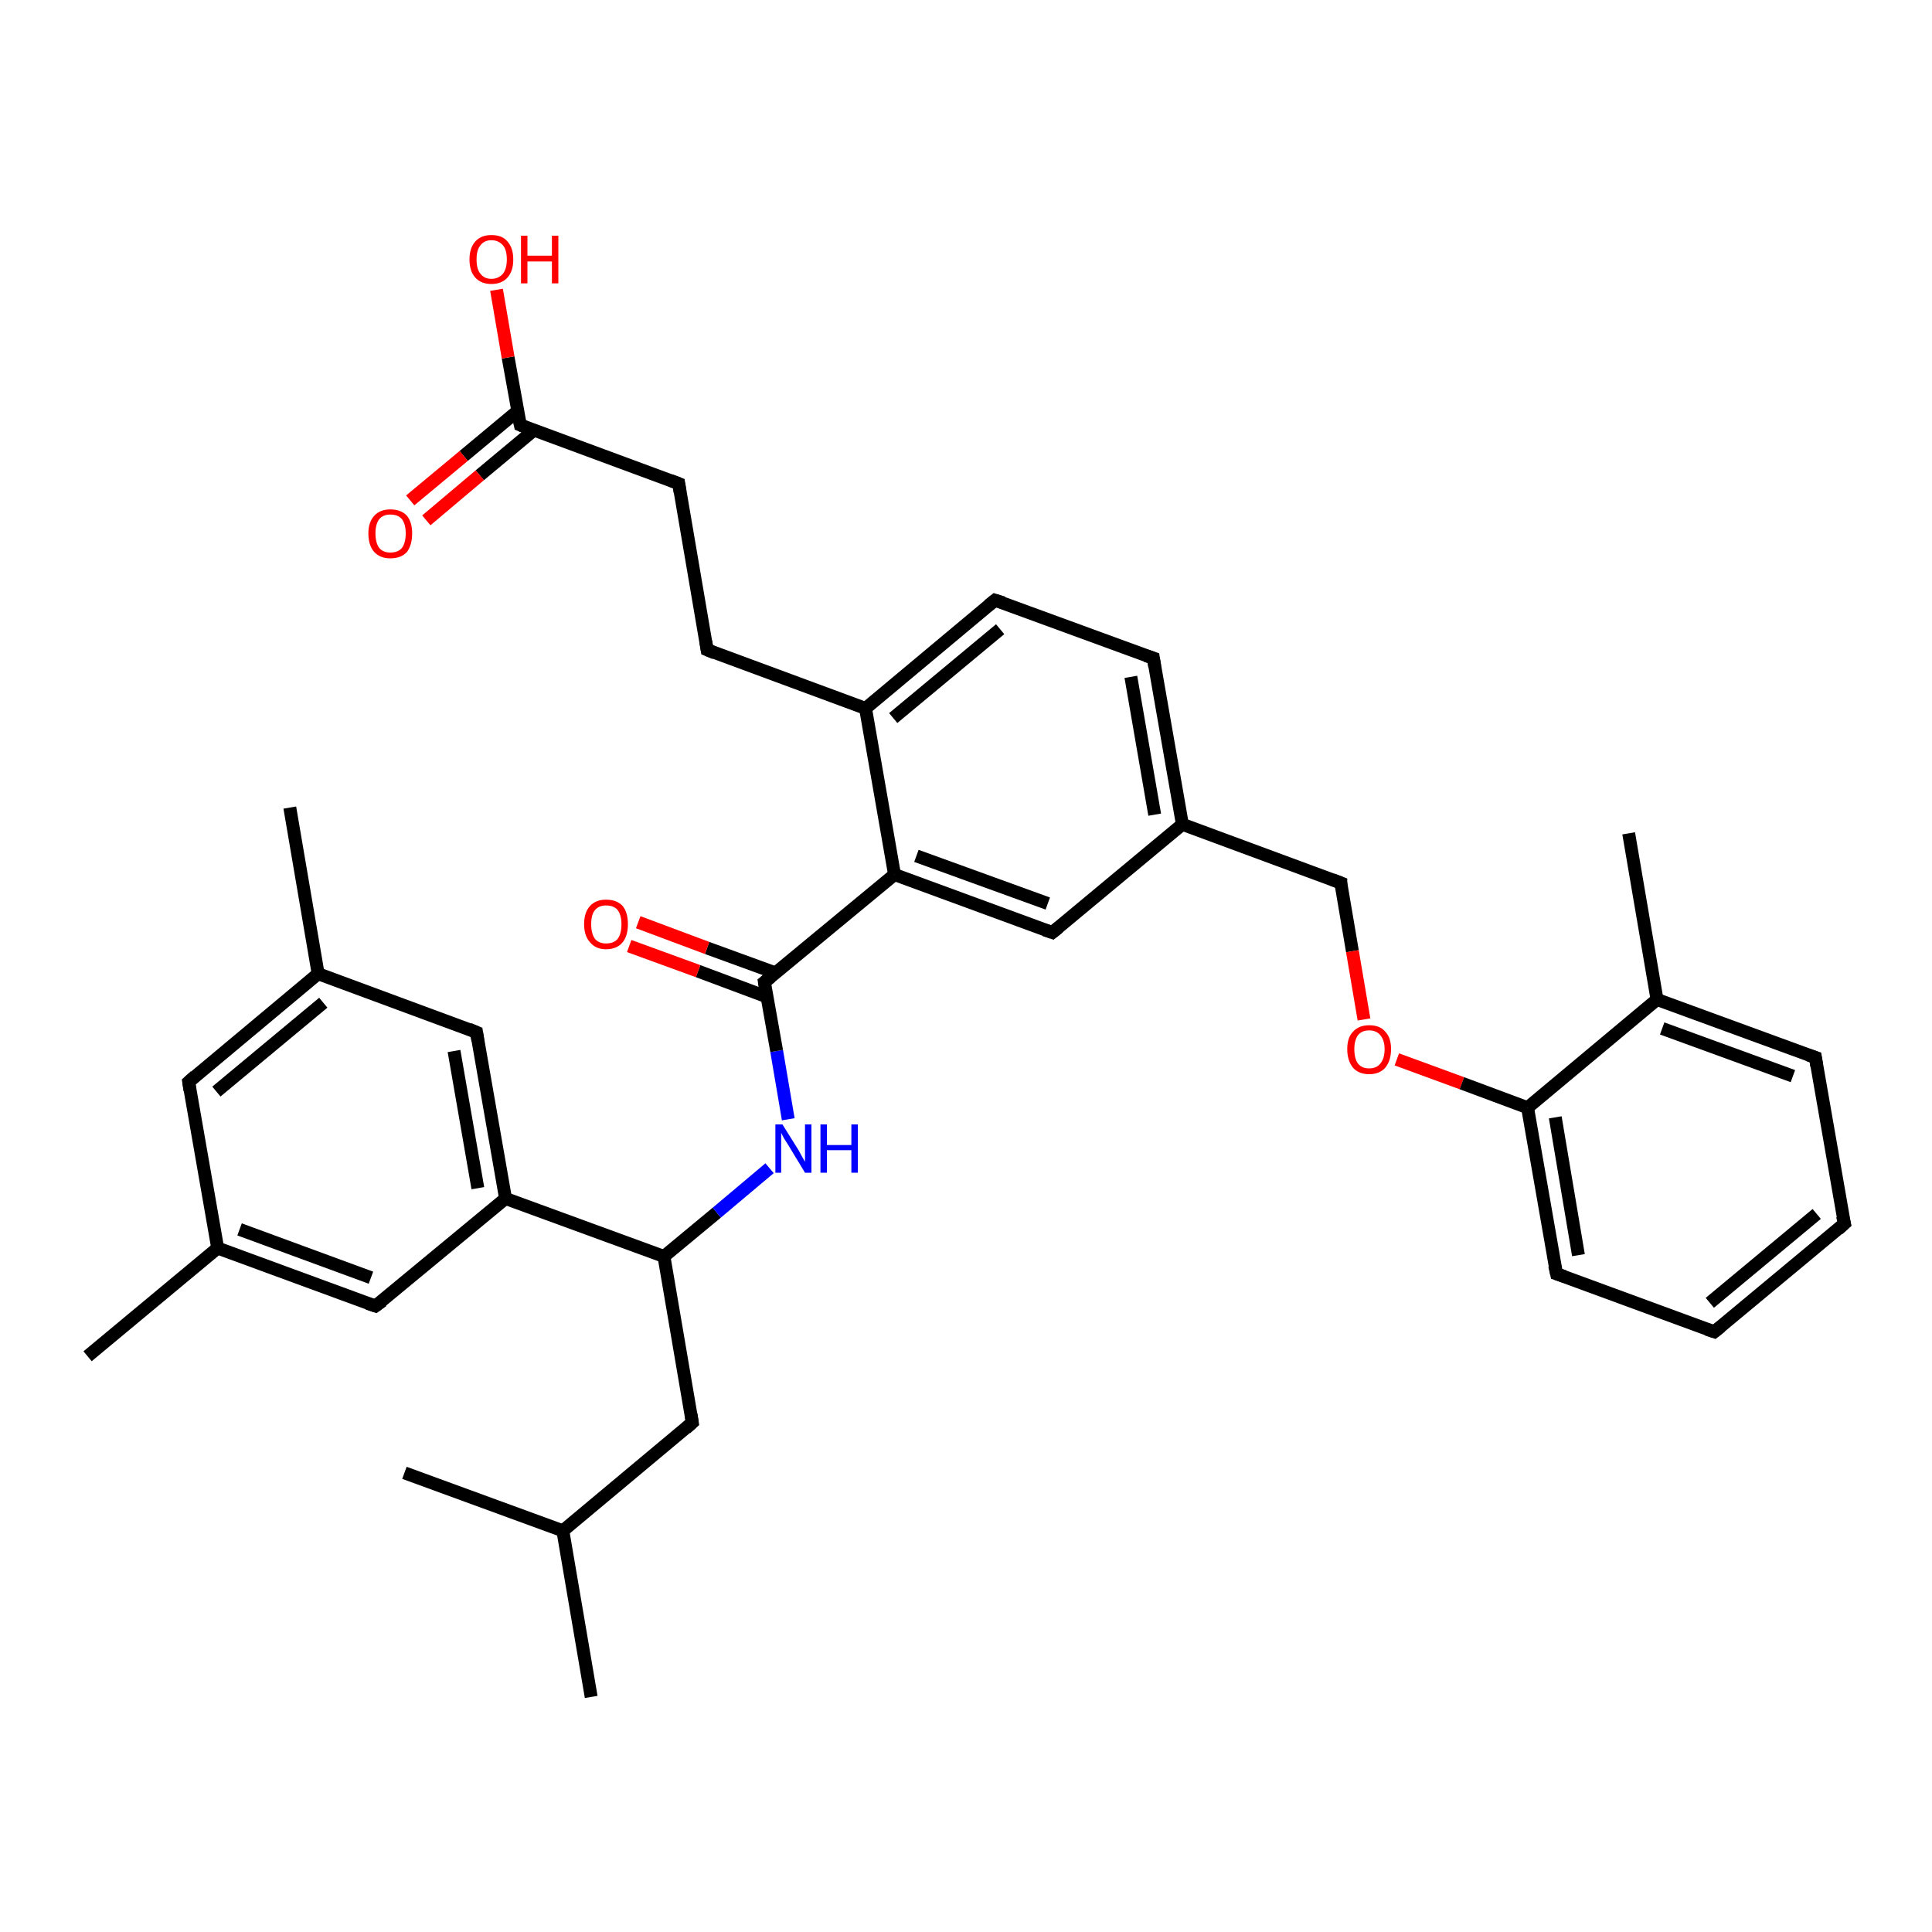 <?xml version='1.0' encoding='iso-8859-1'?>
<svg version='1.1' baseProfile='full'
              xmlns='http://www.w3.org/2000/svg'
                      xmlns:rdkit='http://www.rdkit.org/xml'
                      xmlns:xlink='http://www.w3.org/1999/xlink'
                  xml:space='preserve'
width='300px' height='300px' viewBox='0 0 300 300'>
<!-- END OF HEADER -->
<rect style='opacity:1.0;fill:#FFFFFF;stroke:none' width='300.0' height='300.0' x='0.0' y='0.0'> </rect>
<path class='bond-0 atom-0 atom-1' d='M 91.8,263.5 L 87.4,237.7' style='fill:none;fill-rule:evenodd;stroke:#000000;stroke-width:2.0px;stroke-linecap:butt;stroke-linejoin:miter;stroke-opacity:1' />
<path class='bond-1 atom-1 atom-2' d='M 87.4,237.7 L 62.8,228.7' style='fill:none;fill-rule:evenodd;stroke:#000000;stroke-width:2.0px;stroke-linecap:butt;stroke-linejoin:miter;stroke-opacity:1' />
<path class='bond-2 atom-1 atom-3' d='M 87.4,237.7 L 107.5,220.9' style='fill:none;fill-rule:evenodd;stroke:#000000;stroke-width:2.0px;stroke-linecap:butt;stroke-linejoin:miter;stroke-opacity:1' />
<path class='bond-3 atom-3 atom-4' d='M 107.5,220.9 L 103.1,195.1' style='fill:none;fill-rule:evenodd;stroke:#000000;stroke-width:2.0px;stroke-linecap:butt;stroke-linejoin:miter;stroke-opacity:1' />
<path class='bond-4 atom-4 atom-5' d='M 103.1,195.1 L 111.3,188.3' style='fill:none;fill-rule:evenodd;stroke:#000000;stroke-width:2.0px;stroke-linecap:butt;stroke-linejoin:miter;stroke-opacity:1' />
<path class='bond-4 atom-4 atom-5' d='M 111.3,188.3 L 119.5,181.4' style='fill:none;fill-rule:evenodd;stroke:#0000FF;stroke-width:2.0px;stroke-linecap:butt;stroke-linejoin:miter;stroke-opacity:1' />
<path class='bond-5 atom-5 atom-6' d='M 122.4,173.8 L 120.6,163.2' style='fill:none;fill-rule:evenodd;stroke:#0000FF;stroke-width:2.0px;stroke-linecap:butt;stroke-linejoin:miter;stroke-opacity:1' />
<path class='bond-5 atom-5 atom-6' d='M 120.6,163.2 L 118.7,152.5' style='fill:none;fill-rule:evenodd;stroke:#000000;stroke-width:2.0px;stroke-linecap:butt;stroke-linejoin:miter;stroke-opacity:1' />
<path class='bond-6 atom-6 atom-7' d='M 120.5,151.1 L 109.8,147.2' style='fill:none;fill-rule:evenodd;stroke:#000000;stroke-width:2.0px;stroke-linecap:butt;stroke-linejoin:miter;stroke-opacity:1' />
<path class='bond-6 atom-6 atom-7' d='M 109.8,147.2 L 99.1,143.2' style='fill:none;fill-rule:evenodd;stroke:#FF0000;stroke-width:2.0px;stroke-linecap:butt;stroke-linejoin:miter;stroke-opacity:1' />
<path class='bond-6 atom-6 atom-7' d='M 119.1,154.8 L 108.4,150.8' style='fill:none;fill-rule:evenodd;stroke:#000000;stroke-width:2.0px;stroke-linecap:butt;stroke-linejoin:miter;stroke-opacity:1' />
<path class='bond-6 atom-6 atom-7' d='M 108.4,150.8 L 97.7,146.9' style='fill:none;fill-rule:evenodd;stroke:#FF0000;stroke-width:2.0px;stroke-linecap:butt;stroke-linejoin:miter;stroke-opacity:1' />
<path class='bond-7 atom-6 atom-8' d='M 118.7,152.5 L 138.9,135.8' style='fill:none;fill-rule:evenodd;stroke:#000000;stroke-width:2.0px;stroke-linecap:butt;stroke-linejoin:miter;stroke-opacity:1' />
<path class='bond-8 atom-8 atom-9' d='M 138.9,135.8 L 163.4,144.8' style='fill:none;fill-rule:evenodd;stroke:#000000;stroke-width:2.0px;stroke-linecap:butt;stroke-linejoin:miter;stroke-opacity:1' />
<path class='bond-8 atom-8 atom-9' d='M 142.3,132.9 L 162.7,140.3' style='fill:none;fill-rule:evenodd;stroke:#000000;stroke-width:2.0px;stroke-linecap:butt;stroke-linejoin:miter;stroke-opacity:1' />
<path class='bond-9 atom-9 atom-10' d='M 163.4,144.8 L 183.6,128.0' style='fill:none;fill-rule:evenodd;stroke:#000000;stroke-width:2.0px;stroke-linecap:butt;stroke-linejoin:miter;stroke-opacity:1' />
<path class='bond-10 atom-10 atom-11' d='M 183.6,128.0 L 208.2,137.1' style='fill:none;fill-rule:evenodd;stroke:#000000;stroke-width:2.0px;stroke-linecap:butt;stroke-linejoin:miter;stroke-opacity:1' />
<path class='bond-11 atom-11 atom-12' d='M 208.2,137.1 L 210.0,147.7' style='fill:none;fill-rule:evenodd;stroke:#000000;stroke-width:2.0px;stroke-linecap:butt;stroke-linejoin:miter;stroke-opacity:1' />
<path class='bond-11 atom-11 atom-12' d='M 210.0,147.7 L 211.8,158.3' style='fill:none;fill-rule:evenodd;stroke:#FF0000;stroke-width:2.0px;stroke-linecap:butt;stroke-linejoin:miter;stroke-opacity:1' />
<path class='bond-12 atom-12 atom-13' d='M 216.9,164.5 L 227.0,168.2' style='fill:none;fill-rule:evenodd;stroke:#FF0000;stroke-width:2.0px;stroke-linecap:butt;stroke-linejoin:miter;stroke-opacity:1' />
<path class='bond-12 atom-12 atom-13' d='M 227.0,168.2 L 237.2,172.0' style='fill:none;fill-rule:evenodd;stroke:#000000;stroke-width:2.0px;stroke-linecap:butt;stroke-linejoin:miter;stroke-opacity:1' />
<path class='bond-13 atom-13 atom-14' d='M 237.2,172.0 L 241.7,197.8' style='fill:none;fill-rule:evenodd;stroke:#000000;stroke-width:2.0px;stroke-linecap:butt;stroke-linejoin:miter;stroke-opacity:1' />
<path class='bond-13 atom-13 atom-14' d='M 241.5,173.5 L 245.1,194.9' style='fill:none;fill-rule:evenodd;stroke:#000000;stroke-width:2.0px;stroke-linecap:butt;stroke-linejoin:miter;stroke-opacity:1' />
<path class='bond-14 atom-14 atom-15' d='M 241.7,197.8 L 266.2,206.8' style='fill:none;fill-rule:evenodd;stroke:#000000;stroke-width:2.0px;stroke-linecap:butt;stroke-linejoin:miter;stroke-opacity:1' />
<path class='bond-15 atom-15 atom-16' d='M 266.2,206.8 L 286.4,190.0' style='fill:none;fill-rule:evenodd;stroke:#000000;stroke-width:2.0px;stroke-linecap:butt;stroke-linejoin:miter;stroke-opacity:1' />
<path class='bond-15 atom-15 atom-16' d='M 265.5,202.3 L 282.1,188.5' style='fill:none;fill-rule:evenodd;stroke:#000000;stroke-width:2.0px;stroke-linecap:butt;stroke-linejoin:miter;stroke-opacity:1' />
<path class='bond-16 atom-16 atom-17' d='M 286.4,190.0 L 281.9,164.2' style='fill:none;fill-rule:evenodd;stroke:#000000;stroke-width:2.0px;stroke-linecap:butt;stroke-linejoin:miter;stroke-opacity:1' />
<path class='bond-17 atom-17 atom-18' d='M 281.9,164.2 L 257.3,155.2' style='fill:none;fill-rule:evenodd;stroke:#000000;stroke-width:2.0px;stroke-linecap:butt;stroke-linejoin:miter;stroke-opacity:1' />
<path class='bond-17 atom-17 atom-18' d='M 278.4,167.1 L 258.1,159.7' style='fill:none;fill-rule:evenodd;stroke:#000000;stroke-width:2.0px;stroke-linecap:butt;stroke-linejoin:miter;stroke-opacity:1' />
<path class='bond-18 atom-18 atom-19' d='M 257.3,155.2 L 252.9,129.4' style='fill:none;fill-rule:evenodd;stroke:#000000;stroke-width:2.0px;stroke-linecap:butt;stroke-linejoin:miter;stroke-opacity:1' />
<path class='bond-19 atom-10 atom-20' d='M 183.6,128.0 L 179.1,102.2' style='fill:none;fill-rule:evenodd;stroke:#000000;stroke-width:2.0px;stroke-linecap:butt;stroke-linejoin:miter;stroke-opacity:1' />
<path class='bond-19 atom-10 atom-20' d='M 179.3,126.5 L 175.6,105.1' style='fill:none;fill-rule:evenodd;stroke:#000000;stroke-width:2.0px;stroke-linecap:butt;stroke-linejoin:miter;stroke-opacity:1' />
<path class='bond-20 atom-20 atom-21' d='M 179.1,102.2 L 154.5,93.2' style='fill:none;fill-rule:evenodd;stroke:#000000;stroke-width:2.0px;stroke-linecap:butt;stroke-linejoin:miter;stroke-opacity:1' />
<path class='bond-21 atom-21 atom-22' d='M 154.5,93.2 L 134.4,110.0' style='fill:none;fill-rule:evenodd;stroke:#000000;stroke-width:2.0px;stroke-linecap:butt;stroke-linejoin:miter;stroke-opacity:1' />
<path class='bond-21 atom-21 atom-22' d='M 155.3,97.7 L 138.7,111.5' style='fill:none;fill-rule:evenodd;stroke:#000000;stroke-width:2.0px;stroke-linecap:butt;stroke-linejoin:miter;stroke-opacity:1' />
<path class='bond-22 atom-22 atom-23' d='M 134.4,110.0 L 109.8,100.9' style='fill:none;fill-rule:evenodd;stroke:#000000;stroke-width:2.0px;stroke-linecap:butt;stroke-linejoin:miter;stroke-opacity:1' />
<path class='bond-23 atom-23 atom-24' d='M 109.8,100.9 L 105.4,75.1' style='fill:none;fill-rule:evenodd;stroke:#000000;stroke-width:2.0px;stroke-linecap:butt;stroke-linejoin:miter;stroke-opacity:1' />
<path class='bond-24 atom-24 atom-25' d='M 105.4,75.1 L 80.8,66.0' style='fill:none;fill-rule:evenodd;stroke:#000000;stroke-width:2.0px;stroke-linecap:butt;stroke-linejoin:miter;stroke-opacity:1' />
<path class='bond-25 atom-25 atom-26' d='M 80.8,66.0 L 78.9,55.5' style='fill:none;fill-rule:evenodd;stroke:#000000;stroke-width:2.0px;stroke-linecap:butt;stroke-linejoin:miter;stroke-opacity:1' />
<path class='bond-25 atom-25 atom-26' d='M 78.9,55.5 L 77.1,45.0' style='fill:none;fill-rule:evenodd;stroke:#FF0000;stroke-width:2.0px;stroke-linecap:butt;stroke-linejoin:miter;stroke-opacity:1' />
<path class='bond-26 atom-25 atom-27' d='M 80.4,63.8 L 72.0,70.8' style='fill:none;fill-rule:evenodd;stroke:#000000;stroke-width:2.0px;stroke-linecap:butt;stroke-linejoin:miter;stroke-opacity:1' />
<path class='bond-26 atom-25 atom-27' d='M 72.0,70.8 L 63.7,77.7' style='fill:none;fill-rule:evenodd;stroke:#FF0000;stroke-width:2.0px;stroke-linecap:butt;stroke-linejoin:miter;stroke-opacity:1' />
<path class='bond-26 atom-25 atom-27' d='M 82.9,66.8 L 74.5,73.8' style='fill:none;fill-rule:evenodd;stroke:#000000;stroke-width:2.0px;stroke-linecap:butt;stroke-linejoin:miter;stroke-opacity:1' />
<path class='bond-26 atom-25 atom-27' d='M 74.5,73.8 L 66.2,80.8' style='fill:none;fill-rule:evenodd;stroke:#FF0000;stroke-width:2.0px;stroke-linecap:butt;stroke-linejoin:miter;stroke-opacity:1' />
<path class='bond-27 atom-4 atom-28' d='M 103.1,195.1 L 78.5,186.1' style='fill:none;fill-rule:evenodd;stroke:#000000;stroke-width:2.0px;stroke-linecap:butt;stroke-linejoin:miter;stroke-opacity:1' />
<path class='bond-28 atom-28 atom-29' d='M 78.5,186.1 L 74.0,160.3' style='fill:none;fill-rule:evenodd;stroke:#000000;stroke-width:2.0px;stroke-linecap:butt;stroke-linejoin:miter;stroke-opacity:1' />
<path class='bond-28 atom-28 atom-29' d='M 74.2,184.5 L 70.5,163.2' style='fill:none;fill-rule:evenodd;stroke:#000000;stroke-width:2.0px;stroke-linecap:butt;stroke-linejoin:miter;stroke-opacity:1' />
<path class='bond-29 atom-29 atom-30' d='M 74.0,160.3 L 49.4,151.2' style='fill:none;fill-rule:evenodd;stroke:#000000;stroke-width:2.0px;stroke-linecap:butt;stroke-linejoin:miter;stroke-opacity:1' />
<path class='bond-30 atom-30 atom-31' d='M 49.4,151.2 L 45.0,125.4' style='fill:none;fill-rule:evenodd;stroke:#000000;stroke-width:2.0px;stroke-linecap:butt;stroke-linejoin:miter;stroke-opacity:1' />
<path class='bond-31 atom-30 atom-32' d='M 49.4,151.2 L 29.3,168.0' style='fill:none;fill-rule:evenodd;stroke:#000000;stroke-width:2.0px;stroke-linecap:butt;stroke-linejoin:miter;stroke-opacity:1' />
<path class='bond-31 atom-30 atom-32' d='M 50.2,155.7 L 33.6,169.5' style='fill:none;fill-rule:evenodd;stroke:#000000;stroke-width:2.0px;stroke-linecap:butt;stroke-linejoin:miter;stroke-opacity:1' />
<path class='bond-32 atom-32 atom-33' d='M 29.3,168.0 L 33.8,193.8' style='fill:none;fill-rule:evenodd;stroke:#000000;stroke-width:2.0px;stroke-linecap:butt;stroke-linejoin:miter;stroke-opacity:1' />
<path class='bond-33 atom-33 atom-34' d='M 33.8,193.8 L 13.6,210.6' style='fill:none;fill-rule:evenodd;stroke:#000000;stroke-width:2.0px;stroke-linecap:butt;stroke-linejoin:miter;stroke-opacity:1' />
<path class='bond-34 atom-33 atom-35' d='M 33.8,193.8 L 58.3,202.8' style='fill:none;fill-rule:evenodd;stroke:#000000;stroke-width:2.0px;stroke-linecap:butt;stroke-linejoin:miter;stroke-opacity:1' />
<path class='bond-34 atom-33 atom-35' d='M 37.2,190.9 L 57.6,198.4' style='fill:none;fill-rule:evenodd;stroke:#000000;stroke-width:2.0px;stroke-linecap:butt;stroke-linejoin:miter;stroke-opacity:1' />
<path class='bond-35 atom-22 atom-8' d='M 134.4,110.0 L 138.9,135.8' style='fill:none;fill-rule:evenodd;stroke:#000000;stroke-width:2.0px;stroke-linecap:butt;stroke-linejoin:miter;stroke-opacity:1' />
<path class='bond-36 atom-35 atom-28' d='M 58.3,202.8 L 78.5,186.1' style='fill:none;fill-rule:evenodd;stroke:#000000;stroke-width:2.0px;stroke-linecap:butt;stroke-linejoin:miter;stroke-opacity:1' />
<path class='bond-37 atom-18 atom-13' d='M 257.3,155.2 L 237.2,172.0' style='fill:none;fill-rule:evenodd;stroke:#000000;stroke-width:2.0px;stroke-linecap:butt;stroke-linejoin:miter;stroke-opacity:1' />
<path d='M 106.5,221.8 L 107.5,220.9 L 107.3,219.6' style='fill:none;stroke:#000000;stroke-width:2.0px;stroke-linecap:butt;stroke-linejoin:miter;stroke-opacity:1;' />
<path d='M 118.8,153.1 L 118.7,152.5 L 119.7,151.7' style='fill:none;stroke:#000000;stroke-width:2.0px;stroke-linecap:butt;stroke-linejoin:miter;stroke-opacity:1;' />
<path d='M 162.2,144.4 L 163.4,144.8 L 164.4,144.0' style='fill:none;stroke:#000000;stroke-width:2.0px;stroke-linecap:butt;stroke-linejoin:miter;stroke-opacity:1;' />
<path d='M 206.9,136.6 L 208.2,137.1 L 208.2,137.6' style='fill:none;stroke:#000000;stroke-width:2.0px;stroke-linecap:butt;stroke-linejoin:miter;stroke-opacity:1;' />
<path d='M 241.4,196.5 L 241.7,197.8 L 242.9,198.2' style='fill:none;stroke:#000000;stroke-width:2.0px;stroke-linecap:butt;stroke-linejoin:miter;stroke-opacity:1;' />
<path d='M 265.0,206.4 L 266.2,206.8 L 267.2,206.0' style='fill:none;stroke:#000000;stroke-width:2.0px;stroke-linecap:butt;stroke-linejoin:miter;stroke-opacity:1;' />
<path d='M 285.4,190.9 L 286.4,190.0 L 286.1,188.8' style='fill:none;stroke:#000000;stroke-width:2.0px;stroke-linecap:butt;stroke-linejoin:miter;stroke-opacity:1;' />
<path d='M 282.1,165.5 L 281.9,164.2 L 280.7,163.8' style='fill:none;stroke:#000000;stroke-width:2.0px;stroke-linecap:butt;stroke-linejoin:miter;stroke-opacity:1;' />
<path d='M 179.3,103.5 L 179.1,102.2 L 177.9,101.8' style='fill:none;stroke:#000000;stroke-width:2.0px;stroke-linecap:butt;stroke-linejoin:miter;stroke-opacity:1;' />
<path d='M 155.8,93.6 L 154.5,93.2 L 153.5,94.0' style='fill:none;stroke:#000000;stroke-width:2.0px;stroke-linecap:butt;stroke-linejoin:miter;stroke-opacity:1;' />
<path d='M 111.0,101.4 L 109.8,100.9 L 109.6,99.6' style='fill:none;stroke:#000000;stroke-width:2.0px;stroke-linecap:butt;stroke-linejoin:miter;stroke-opacity:1;' />
<path d='M 105.6,76.4 L 105.4,75.1 L 104.1,74.6' style='fill:none;stroke:#000000;stroke-width:2.0px;stroke-linecap:butt;stroke-linejoin:miter;stroke-opacity:1;' />
<path d='M 82.0,66.5 L 80.8,66.0 L 80.7,65.5' style='fill:none;stroke:#000000;stroke-width:2.0px;stroke-linecap:butt;stroke-linejoin:miter;stroke-opacity:1;' />
<path d='M 74.2,161.6 L 74.0,160.3 L 72.8,159.8' style='fill:none;stroke:#000000;stroke-width:2.0px;stroke-linecap:butt;stroke-linejoin:miter;stroke-opacity:1;' />
<path d='M 30.3,167.1 L 29.3,168.0 L 29.5,169.3' style='fill:none;stroke:#000000;stroke-width:2.0px;stroke-linecap:butt;stroke-linejoin:miter;stroke-opacity:1;' />
<path d='M 57.1,202.4 L 58.3,202.8 L 59.4,202.0' style='fill:none;stroke:#000000;stroke-width:2.0px;stroke-linecap:butt;stroke-linejoin:miter;stroke-opacity:1;' />
<path class='atom-5' d='M 121.5 174.6
L 124.0 178.6
Q 124.2 179.0, 124.6 179.7
Q 125.0 180.4, 125.0 180.4
L 125.0 174.6
L 126.0 174.6
L 126.0 182.1
L 125.0 182.1
L 122.4 177.8
Q 122.1 177.3, 121.7 176.7
Q 121.4 176.1, 121.3 175.9
L 121.3 182.1
L 120.4 182.1
L 120.4 174.6
L 121.5 174.6
' fill='#0000FF'/>
<path class='atom-5' d='M 127.4 174.6
L 128.4 174.6
L 128.4 177.8
L 132.2 177.8
L 132.2 174.6
L 133.2 174.6
L 133.2 182.1
L 132.2 182.1
L 132.2 178.6
L 128.4 178.6
L 128.4 182.1
L 127.4 182.1
L 127.4 174.6
' fill='#0000FF'/>
<path class='atom-7' d='M 90.7 143.5
Q 90.7 141.7, 91.6 140.7
Q 92.5 139.7, 94.1 139.7
Q 95.8 139.7, 96.7 140.7
Q 97.5 141.7, 97.5 143.5
Q 97.5 145.3, 96.7 146.3
Q 95.8 147.4, 94.1 147.4
Q 92.5 147.4, 91.6 146.3
Q 90.7 145.3, 90.7 143.5
M 94.1 146.5
Q 95.3 146.5, 95.9 145.8
Q 96.5 145.0, 96.5 143.5
Q 96.5 142.1, 95.9 141.3
Q 95.3 140.6, 94.1 140.6
Q 93.0 140.6, 92.4 141.3
Q 91.8 142.0, 91.8 143.5
Q 91.8 145.0, 92.4 145.8
Q 93.0 146.5, 94.1 146.5
' fill='#FF0000'/>
<path class='atom-12' d='M 209.2 162.9
Q 209.2 161.1, 210.1 160.2
Q 211.0 159.2, 212.6 159.2
Q 214.3 159.2, 215.1 160.2
Q 216.0 161.1, 216.0 162.9
Q 216.0 164.7, 215.1 165.8
Q 214.2 166.8, 212.6 166.8
Q 211.0 166.8, 210.1 165.8
Q 209.2 164.7, 209.2 162.9
M 212.6 165.9
Q 213.7 165.9, 214.3 165.2
Q 215.0 164.4, 215.0 162.9
Q 215.0 161.5, 214.3 160.7
Q 213.7 160.0, 212.6 160.0
Q 211.5 160.0, 210.9 160.7
Q 210.3 161.5, 210.3 162.9
Q 210.3 164.4, 210.9 165.2
Q 211.5 165.9, 212.6 165.9
' fill='#FF0000'/>
<path class='atom-26' d='M 72.9 40.3
Q 72.9 38.5, 73.8 37.5
Q 74.7 36.5, 76.3 36.5
Q 78.0 36.5, 78.8 37.5
Q 79.7 38.5, 79.7 40.3
Q 79.7 42.1, 78.8 43.1
Q 77.9 44.1, 76.3 44.1
Q 74.7 44.1, 73.8 43.1
Q 72.9 42.1, 72.9 40.3
M 76.3 43.3
Q 77.4 43.3, 78.1 42.5
Q 78.7 41.7, 78.7 40.3
Q 78.7 38.8, 78.1 38.1
Q 77.4 37.3, 76.3 37.3
Q 75.2 37.3, 74.6 38.1
Q 74.0 38.8, 74.0 40.3
Q 74.0 41.8, 74.6 42.5
Q 75.2 43.3, 76.3 43.3
' fill='#FF0000'/>
<path class='atom-26' d='M 80.9 36.6
L 81.9 36.6
L 81.9 39.7
L 85.7 39.7
L 85.7 36.6
L 86.7 36.6
L 86.7 44.0
L 85.7 44.0
L 85.7 40.6
L 81.9 40.6
L 81.9 44.0
L 80.9 44.0
L 80.9 36.6
' fill='#FF0000'/>
<path class='atom-27' d='M 57.2 82.8
Q 57.2 81.1, 58.1 80.1
Q 59.0 79.1, 60.6 79.1
Q 62.3 79.1, 63.2 80.1
Q 64.0 81.1, 64.0 82.8
Q 64.0 84.6, 63.2 85.7
Q 62.3 86.7, 60.6 86.7
Q 59.0 86.7, 58.1 85.7
Q 57.2 84.7, 57.2 82.8
M 60.6 85.8
Q 61.8 85.8, 62.4 85.1
Q 63.0 84.3, 63.0 82.8
Q 63.0 81.4, 62.4 80.6
Q 61.8 79.9, 60.6 79.9
Q 59.5 79.9, 58.9 80.6
Q 58.3 81.4, 58.3 82.8
Q 58.3 84.3, 58.9 85.1
Q 59.5 85.8, 60.6 85.8
' fill='#FF0000'/>
</svg>
